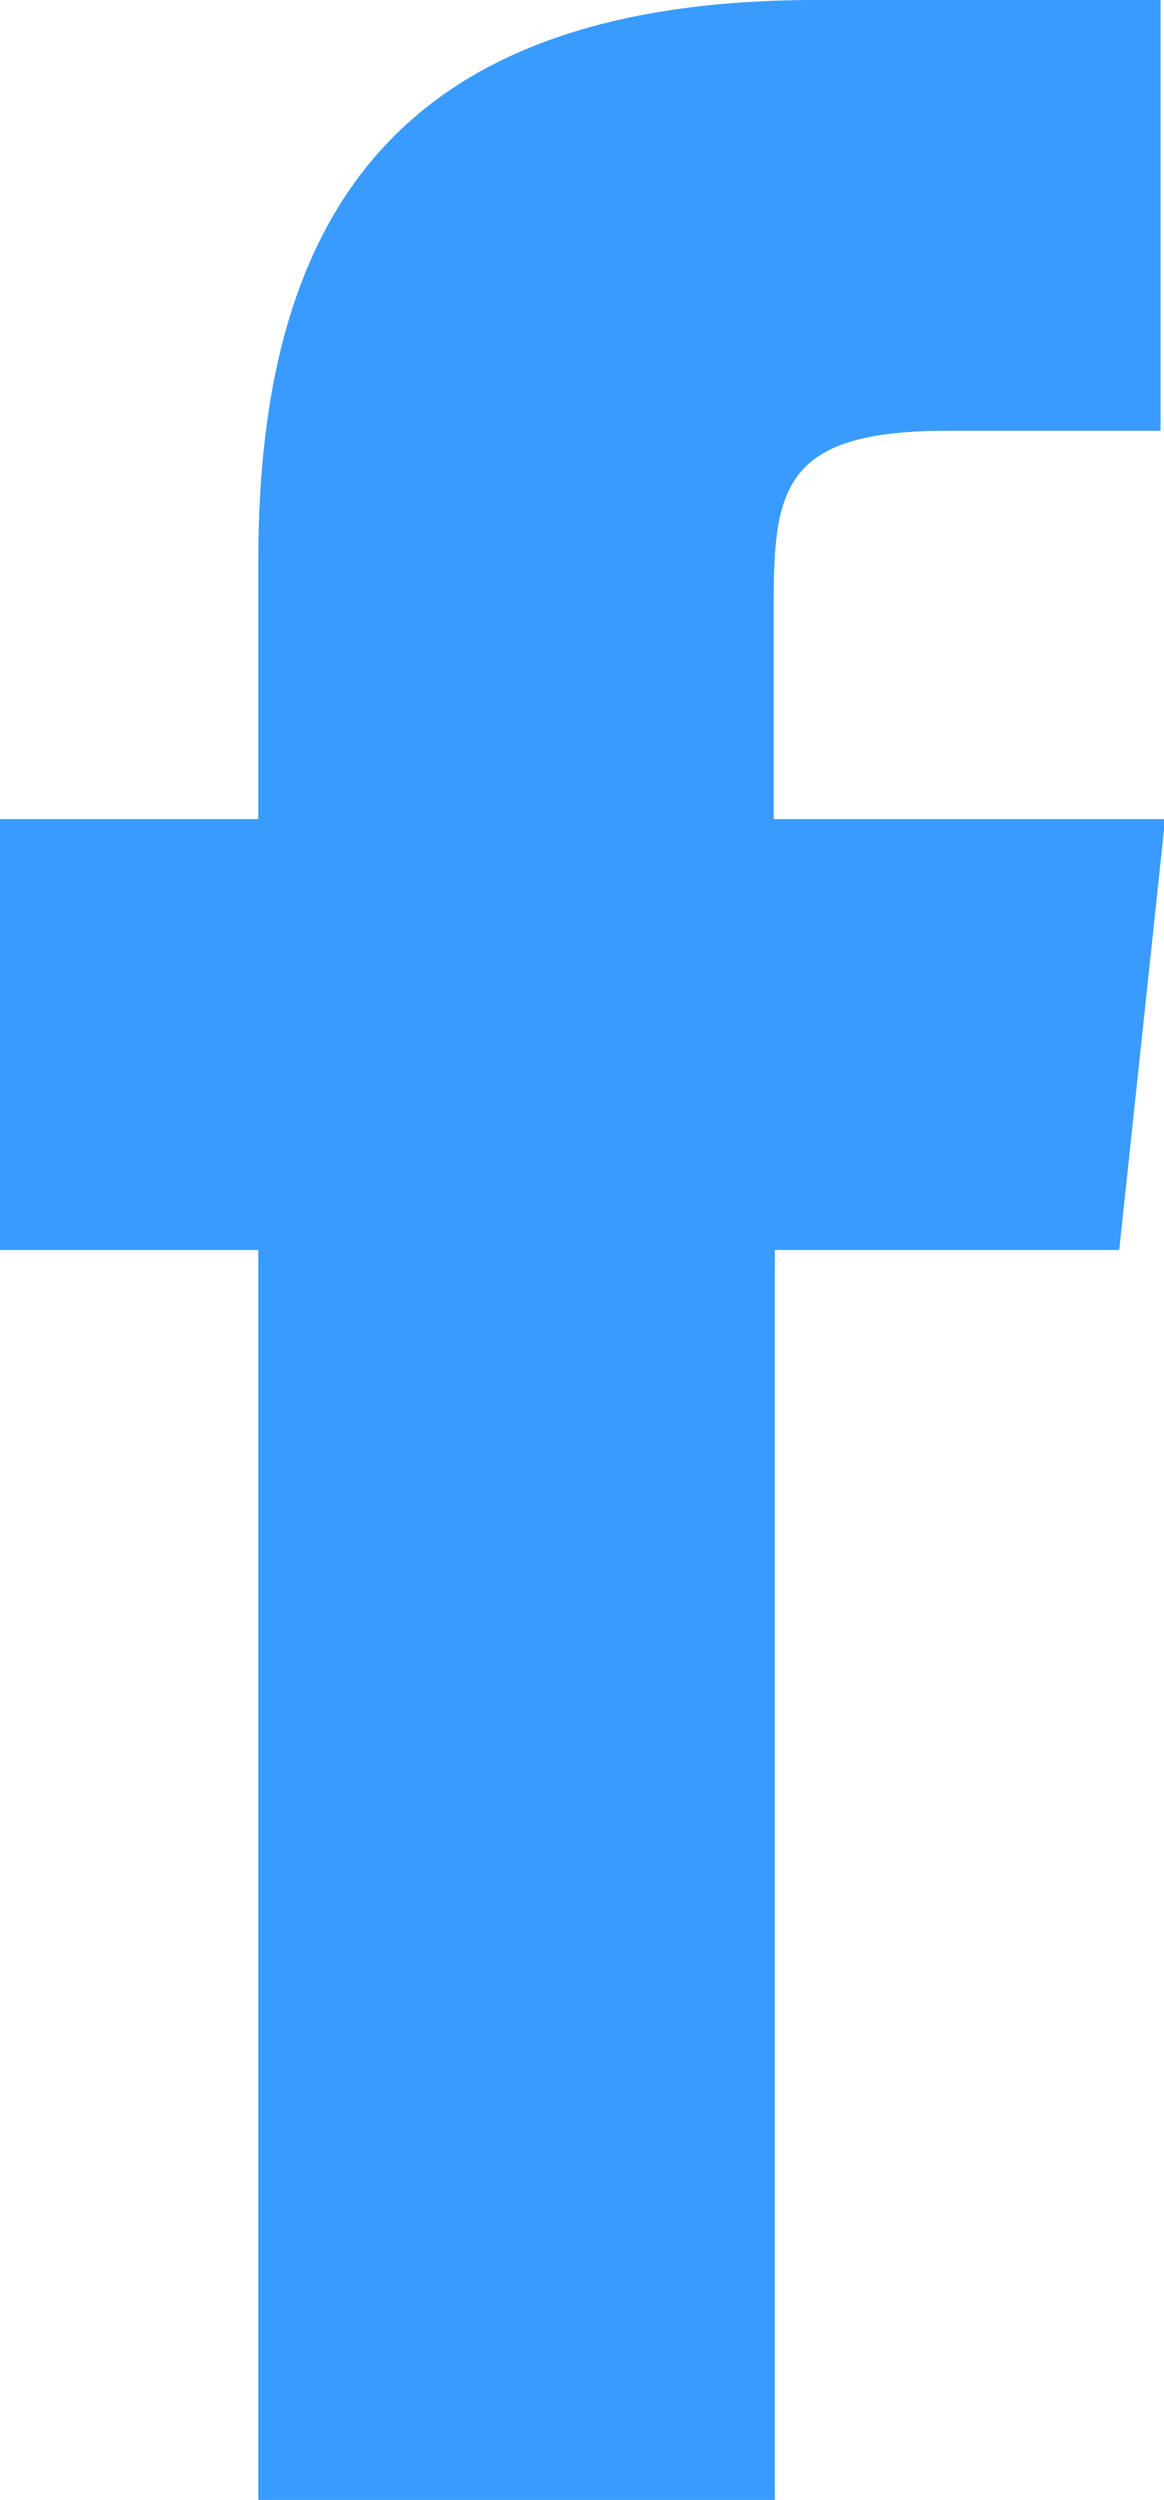 <svg xmlns="http://www.w3.org/2000/svg" viewBox="0 0 10.14 21.76"><defs><style>.cls-1{fill:#3a9bff;}</style></defs><title>facebook-f</title><g id="Vrstva_2" data-name="Vrstva 2"><g id="Vrstva_1-2" data-name="Vrstva 1"><path class="cls-1" d="M2.25,21.76h4.5V10.88h3l.4-3.75H6.74V5.25c0-1,.09-1.5,1.5-1.5h1.87V0h-3C3.51,0,2.25,1.82,2.25,4.88V7.13H0v3.75H2.25Z"/></g></g></svg>